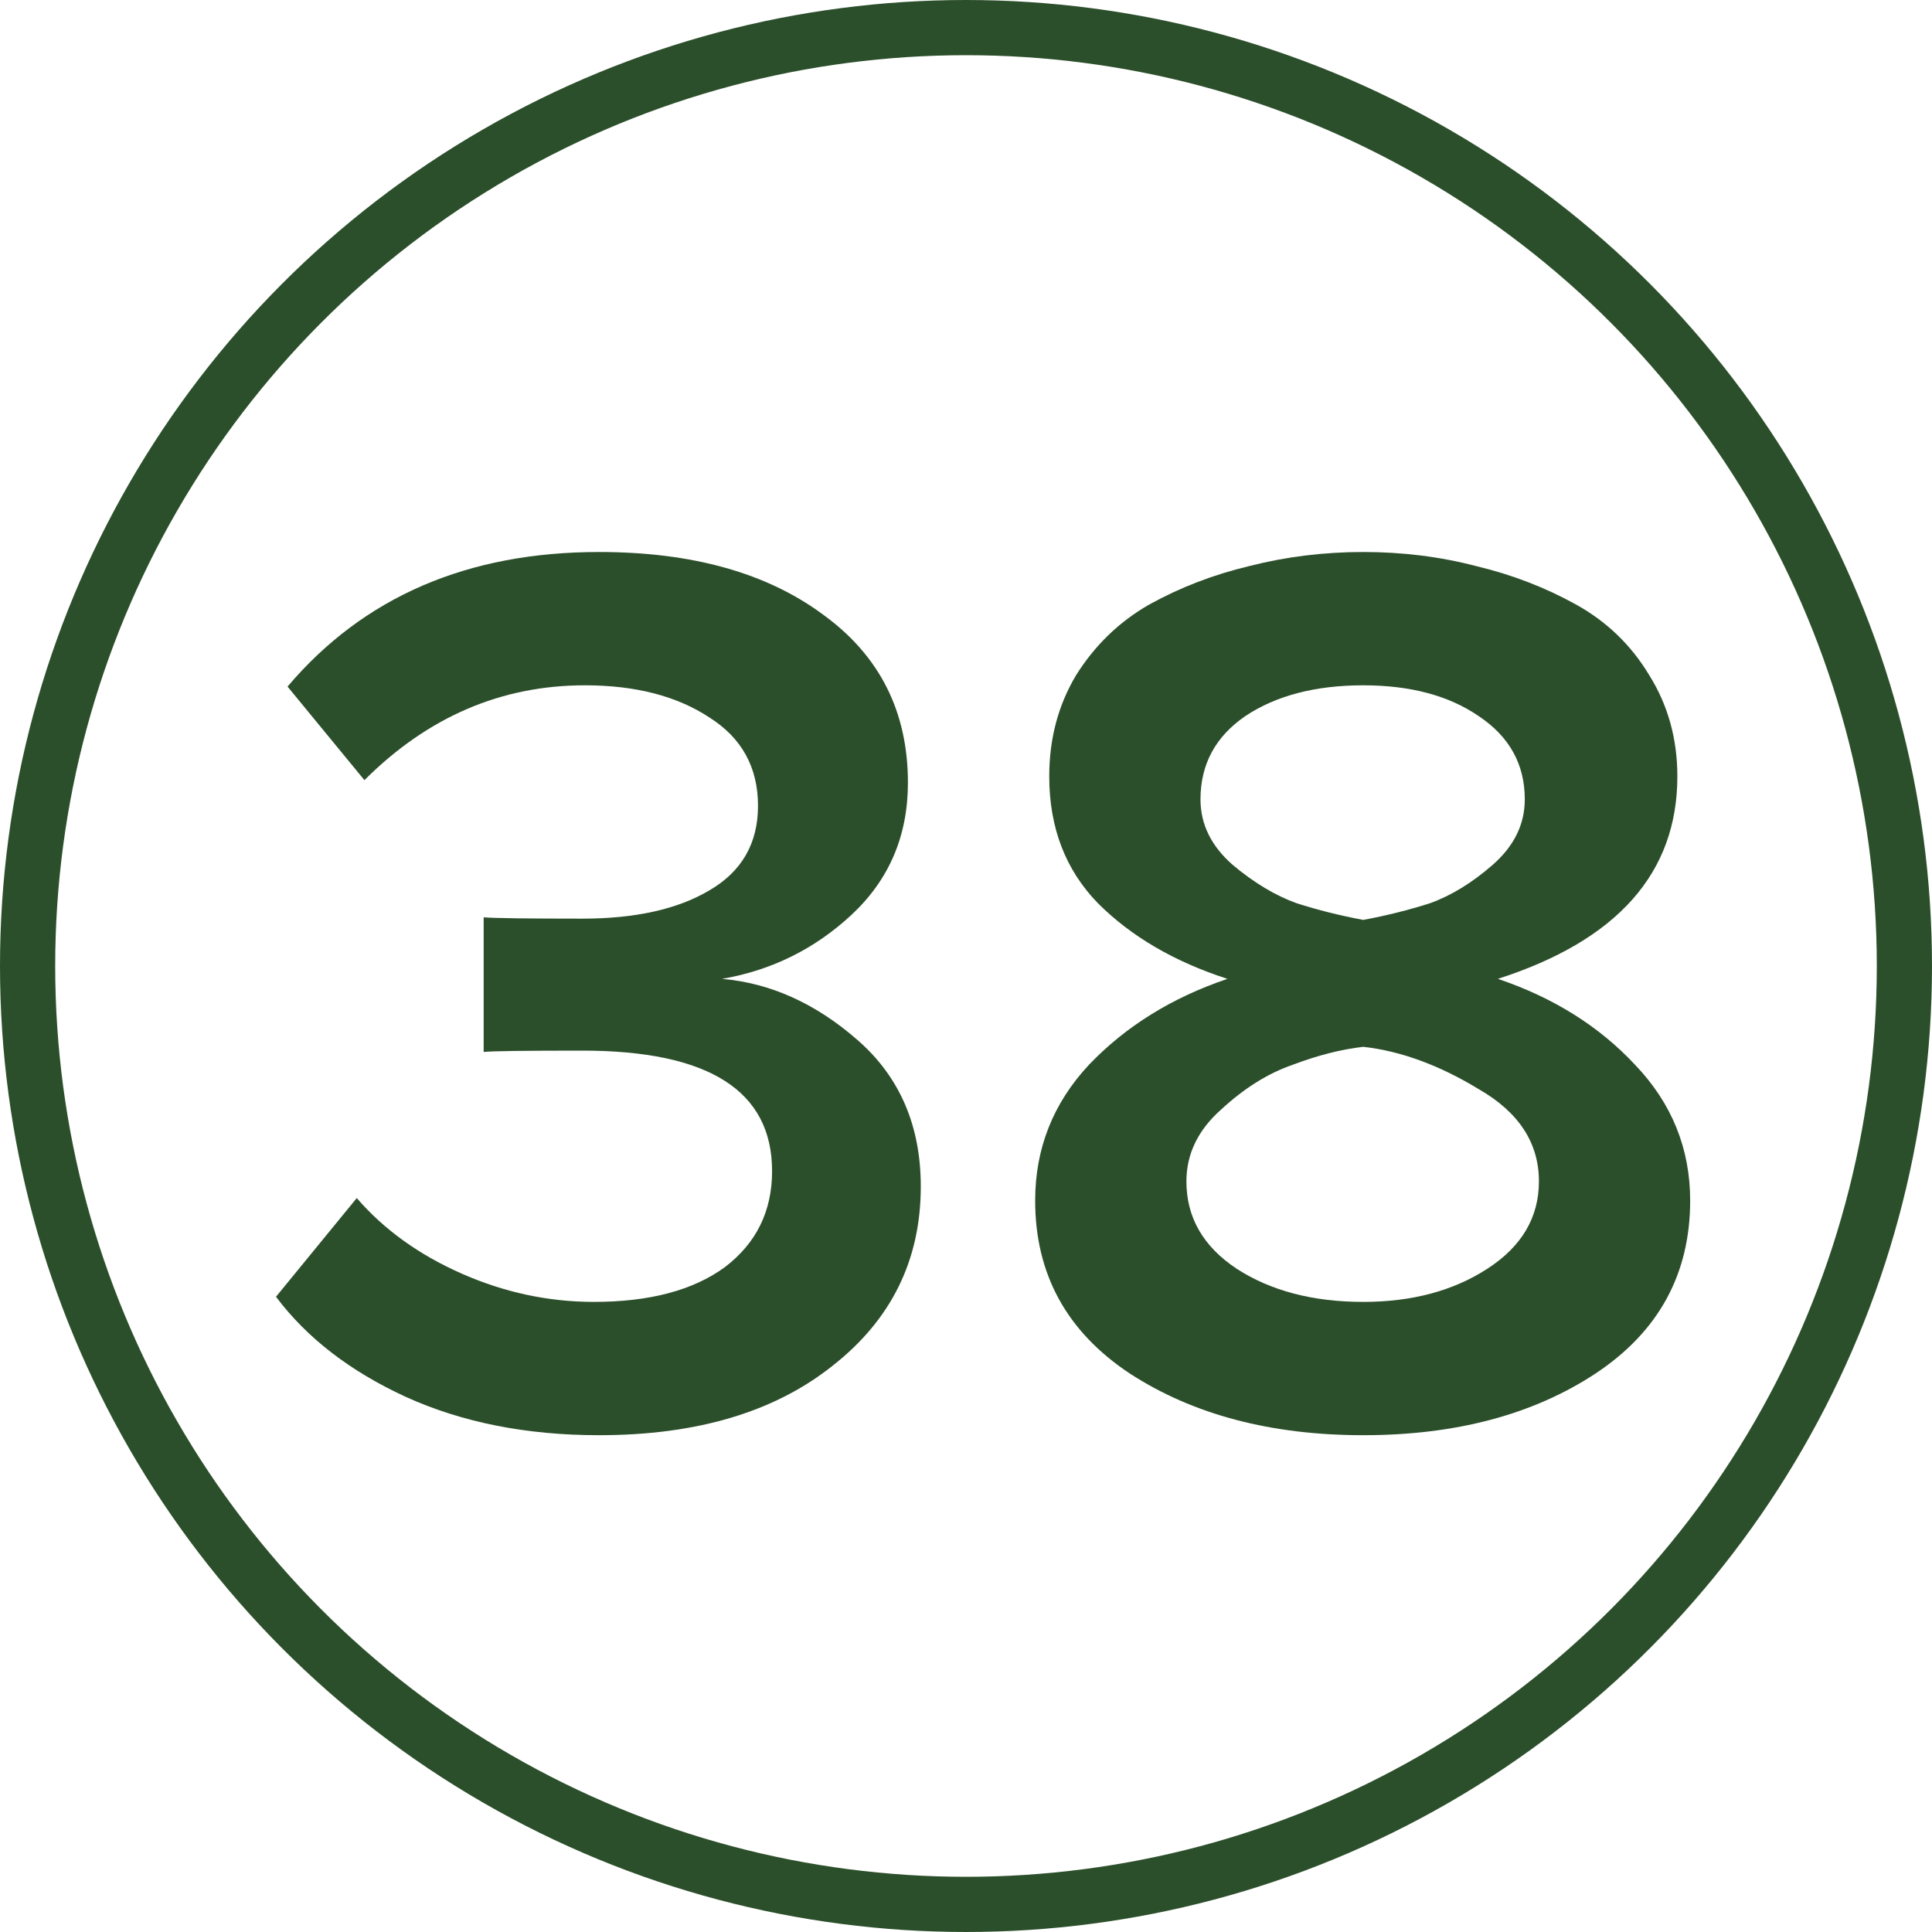 <?xml version="1.0" encoding="UTF-8"?> <svg xmlns="http://www.w3.org/2000/svg" width="35" height="35" viewBox="0 0 35 35" fill="none"> <path d="M10.852 26C9.536 26 8.367 25.768 7.345 25.303C6.339 24.839 5.557 24.235 5 23.492L6.463 21.704C6.958 22.277 7.593 22.733 8.367 23.074C9.141 23.415 9.939 23.585 10.759 23.585C11.765 23.585 12.555 23.376 13.128 22.958C13.7 22.524 13.987 21.944 13.987 21.216C13.987 19.761 12.841 19.033 10.55 19.033C9.513 19.033 8.917 19.041 8.762 19.057V16.618C8.948 16.634 9.544 16.642 10.55 16.642C11.51 16.642 12.276 16.471 12.849 16.131C13.437 15.79 13.732 15.279 13.732 14.598C13.732 13.901 13.437 13.367 12.849 12.996C12.261 12.609 11.51 12.415 10.597 12.415C9.079 12.415 7.748 12.988 6.602 14.133L5.209 12.438C6.587 10.813 8.468 10 10.852 10C12.539 10 13.894 10.379 14.916 11.138C15.938 11.881 16.448 12.895 16.448 14.18C16.448 15.14 16.108 15.937 15.427 16.572C14.761 17.191 13.979 17.578 13.081 17.733C13.964 17.81 14.784 18.182 15.543 18.848C16.301 19.513 16.681 20.396 16.681 21.495C16.681 22.826 16.147 23.91 15.078 24.746C14.026 25.582 12.617 26 10.852 26Z" fill="#2C4F2B"></path> <path d="M28.901 24.885C27.77 25.628 26.369 26 24.697 26C23.025 26 21.617 25.628 20.471 24.885C19.325 24.127 18.753 23.082 18.753 21.75C18.753 20.806 19.078 19.985 19.728 19.289C20.394 18.592 21.23 18.073 22.236 17.733C21.276 17.423 20.494 16.967 19.89 16.363C19.302 15.759 19.008 14.993 19.008 14.064C19.008 13.383 19.171 12.771 19.496 12.229C19.836 11.688 20.277 11.262 20.819 10.952C21.377 10.643 21.98 10.41 22.631 10.255C23.296 10.085 23.985 10 24.697 10C25.41 10 26.091 10.085 26.741 10.255C27.391 10.41 27.995 10.643 28.552 10.952C29.11 11.262 29.551 11.688 29.876 12.229C30.216 12.771 30.387 13.383 30.387 14.064C30.387 15.813 29.303 17.036 27.136 17.733C28.142 18.073 28.97 18.592 29.62 19.289C30.286 19.985 30.619 20.806 30.619 21.75C30.619 23.082 30.046 24.127 28.901 24.885ZM24.697 16.665C25.115 16.587 25.518 16.487 25.905 16.363C26.292 16.224 26.671 15.991 27.043 15.666C27.43 15.326 27.623 14.931 27.623 14.482C27.623 13.847 27.345 13.344 26.787 12.972C26.245 12.601 25.549 12.415 24.697 12.415C23.83 12.415 23.118 12.601 22.561 12.972C22.019 13.344 21.748 13.847 21.748 14.482C21.748 14.931 21.942 15.326 22.329 15.666C22.716 15.991 23.103 16.224 23.49 16.363C23.877 16.487 24.279 16.587 24.697 16.665ZM24.697 23.585C25.58 23.585 26.331 23.384 26.95 22.981C27.569 22.579 27.879 22.052 27.879 21.402C27.879 20.705 27.515 20.148 26.787 19.73C26.075 19.297 25.379 19.041 24.697 18.964C24.295 19.01 23.869 19.119 23.42 19.289C22.971 19.444 22.538 19.715 22.12 20.102C21.702 20.473 21.493 20.907 21.493 21.402C21.493 22.052 21.795 22.579 22.398 22.981C23.018 23.384 23.784 23.585 24.697 23.585Z" fill="#2C4F2B"></path> <circle cx="17.5" cy="17.5" r="17" stroke="#2C4F2B"></circle> </svg> 
